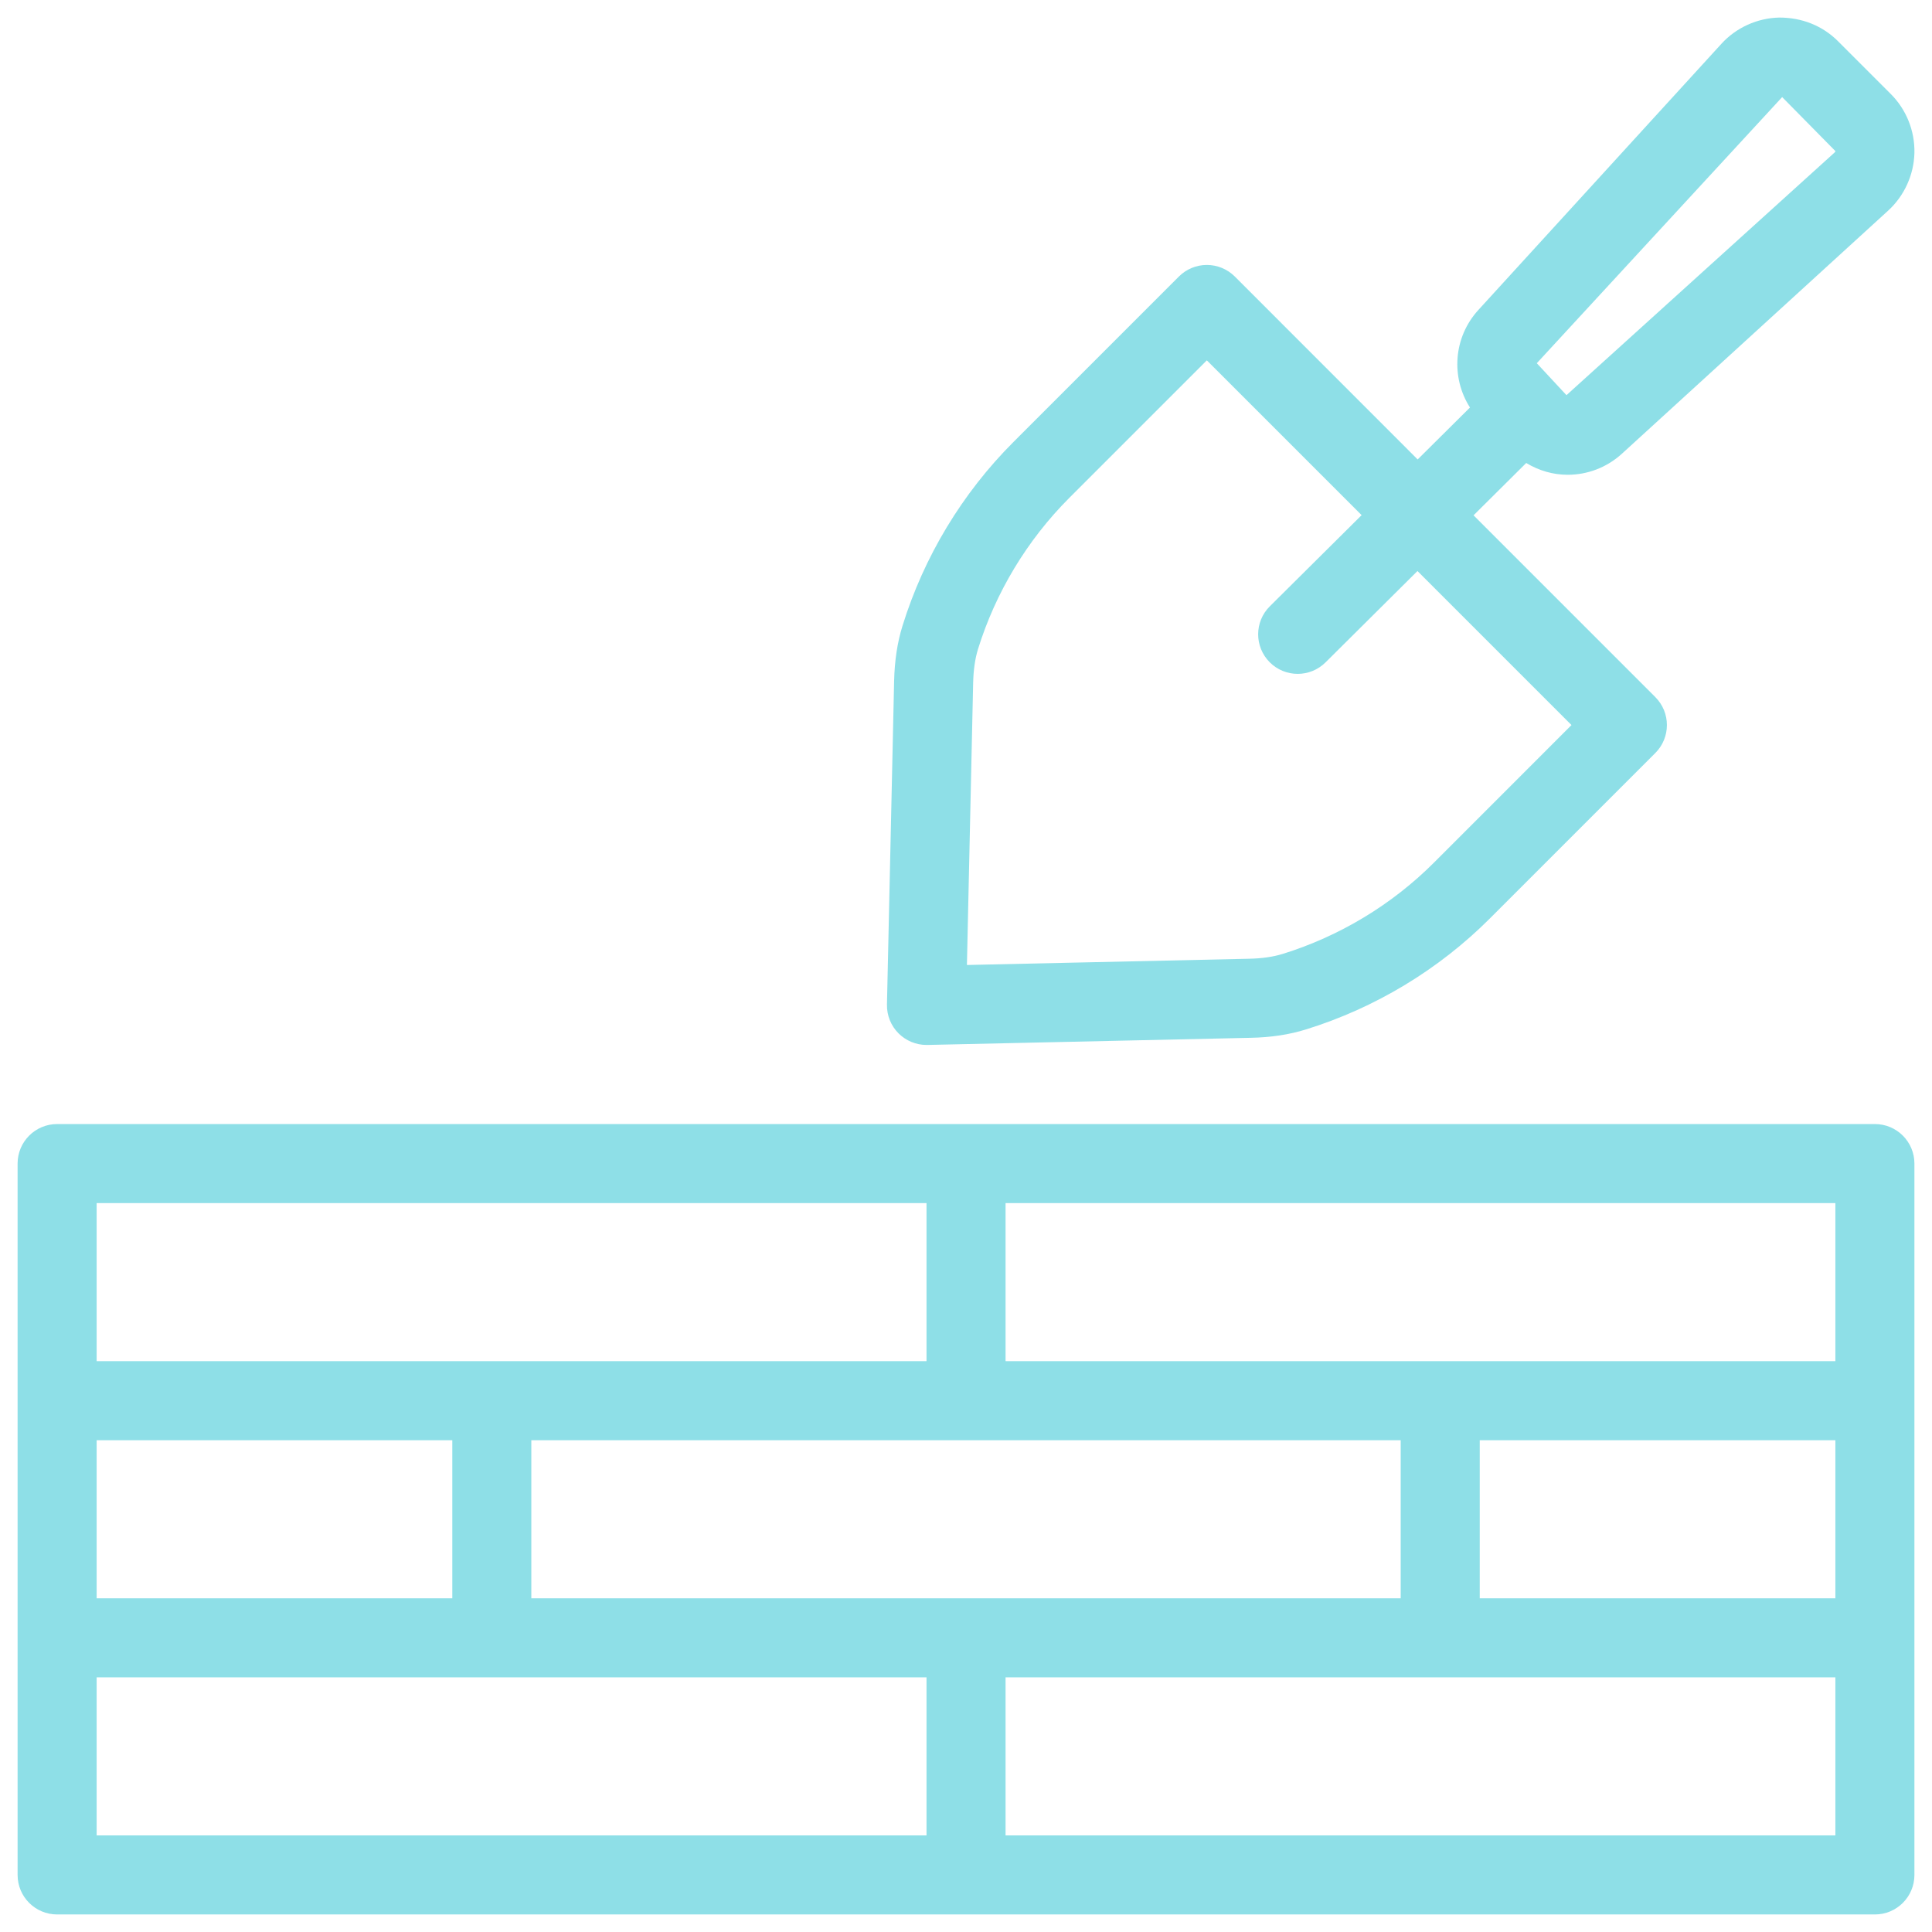<?xml version="1.0" encoding="utf-8"?>
<!-- Generator: Adobe Illustrator 16.0.0, SVG Export Plug-In . SVG Version: 6.00 Build 0)  -->
<!DOCTYPE svg PUBLIC "-//W3C//DTD SVG 1.1//EN" "http://www.w3.org/Graphics/SVG/1.1/DTD/svg11.dtd">
<svg version="1.1" id="Capa_1" xmlns="http://www.w3.org/2000/svg" xmlns:xlink="http://www.w3.org/1999/xlink" x="0px" y="0px"
	 width="110px" height="110px" viewBox="0 0 110 110" enable-background="new 0 0 110 110" xml:space="preserve">
<g>
	<g>
		<path fill="#8EDFE7" d="M52.75,59.495h0.051l18.41-0.407c1.16-0.023,2.191-0.18,3.146-0.477c3.938-1.221,7.557-3.405,10.468-6.316
			l9.422-9.422c0.879-0.879,0.879-2.303,0-3.183L83.898,29.34l2.998-2.979c0.726,0.438,1.539,0.671,2.36,0.671
			c1.106,0,2.216-0.4,3.097-1.206L107.5,11.995c0.923-0.842,1.468-2.039,1.499-3.289c0.028-1.251-0.462-2.475-1.349-3.358l-3-3.001
			c-0.883-0.884-2.058-1.352-3.357-1.347c-1.25,0.03-2.447,0.575-3.287,1.498L84.175,17.645c-1.429,1.563-1.575,3.842-0.481,5.557
			l-2.978,2.957L70.305,15.744c-0.423-0.422-0.994-0.659-1.592-0.659s-1.169,0.237-1.591,0.659l-9.421,9.422
			c-2.914,2.914-5.098,6.533-6.317,10.469c-0.294,0.944-0.448,1.973-0.477,3.143L50.5,57.193c-0.013,0.615,0.224,1.207,0.659,1.642
			C51.582,59.256,52.155,59.495,52.75,59.495z M101.469,5.528l3.03,3.074c0,0.04-0.021,0.058-0.031,0.065V8.67l-15.28,13.829
			l-1.689-1.819L101.469,5.528z M55.407,38.88c0.018-0.745,0.108-1.371,0.274-1.914c1.004-3.238,2.801-6.218,5.2-8.618l7.831-7.831
			l8.813,8.813l-5.227,5.191c-0.881,0.874-0.886,2.298-0.009,3.182c0.438,0.442,1.019,0.664,1.595,0.664
			c0.574,0,1.147-0.218,1.588-0.655l5.233-5.2l8.769,8.77l-7.83,7.832c-2.397,2.397-5.377,4.194-8.617,5.199
			c-0.551,0.169-1.174,0.259-1.912,0.274l-16.063,0.356L55.407,38.88z M106.749,63.999H3.252c-1.244,0-2.25,1.007-2.25,2.25V79.73
			C1.002,79.736,1,79.743,1,79.75s0.002,0.014,0.002,0.02V93.23C1.002,93.236,1,93.243,1,93.25s0.002,0.014,0.002,0.02v13.481
			c0,1.244,1.006,2.25,2.25,2.25h103.497c1.243,0,2.25-1.006,2.25-2.25V66.249C108.999,65.005,107.992,63.999,106.749,63.999z
			 M5.502,68.499h47.25V77.5H5.502V68.499z M79.75,82v9H30.251v-9H79.75z M5.502,82h20.25v9H5.502V82z M52.752,104.5H5.502v-9h47.25
			V104.5z M104.499,104.5H57.252v-9h47.247V104.5z M104.499,91H84.25v-9h20.249V91z M104.499,77.5H57.252v-9.001h47.247V77.5z"/>
	</g>
</g>
</svg>
